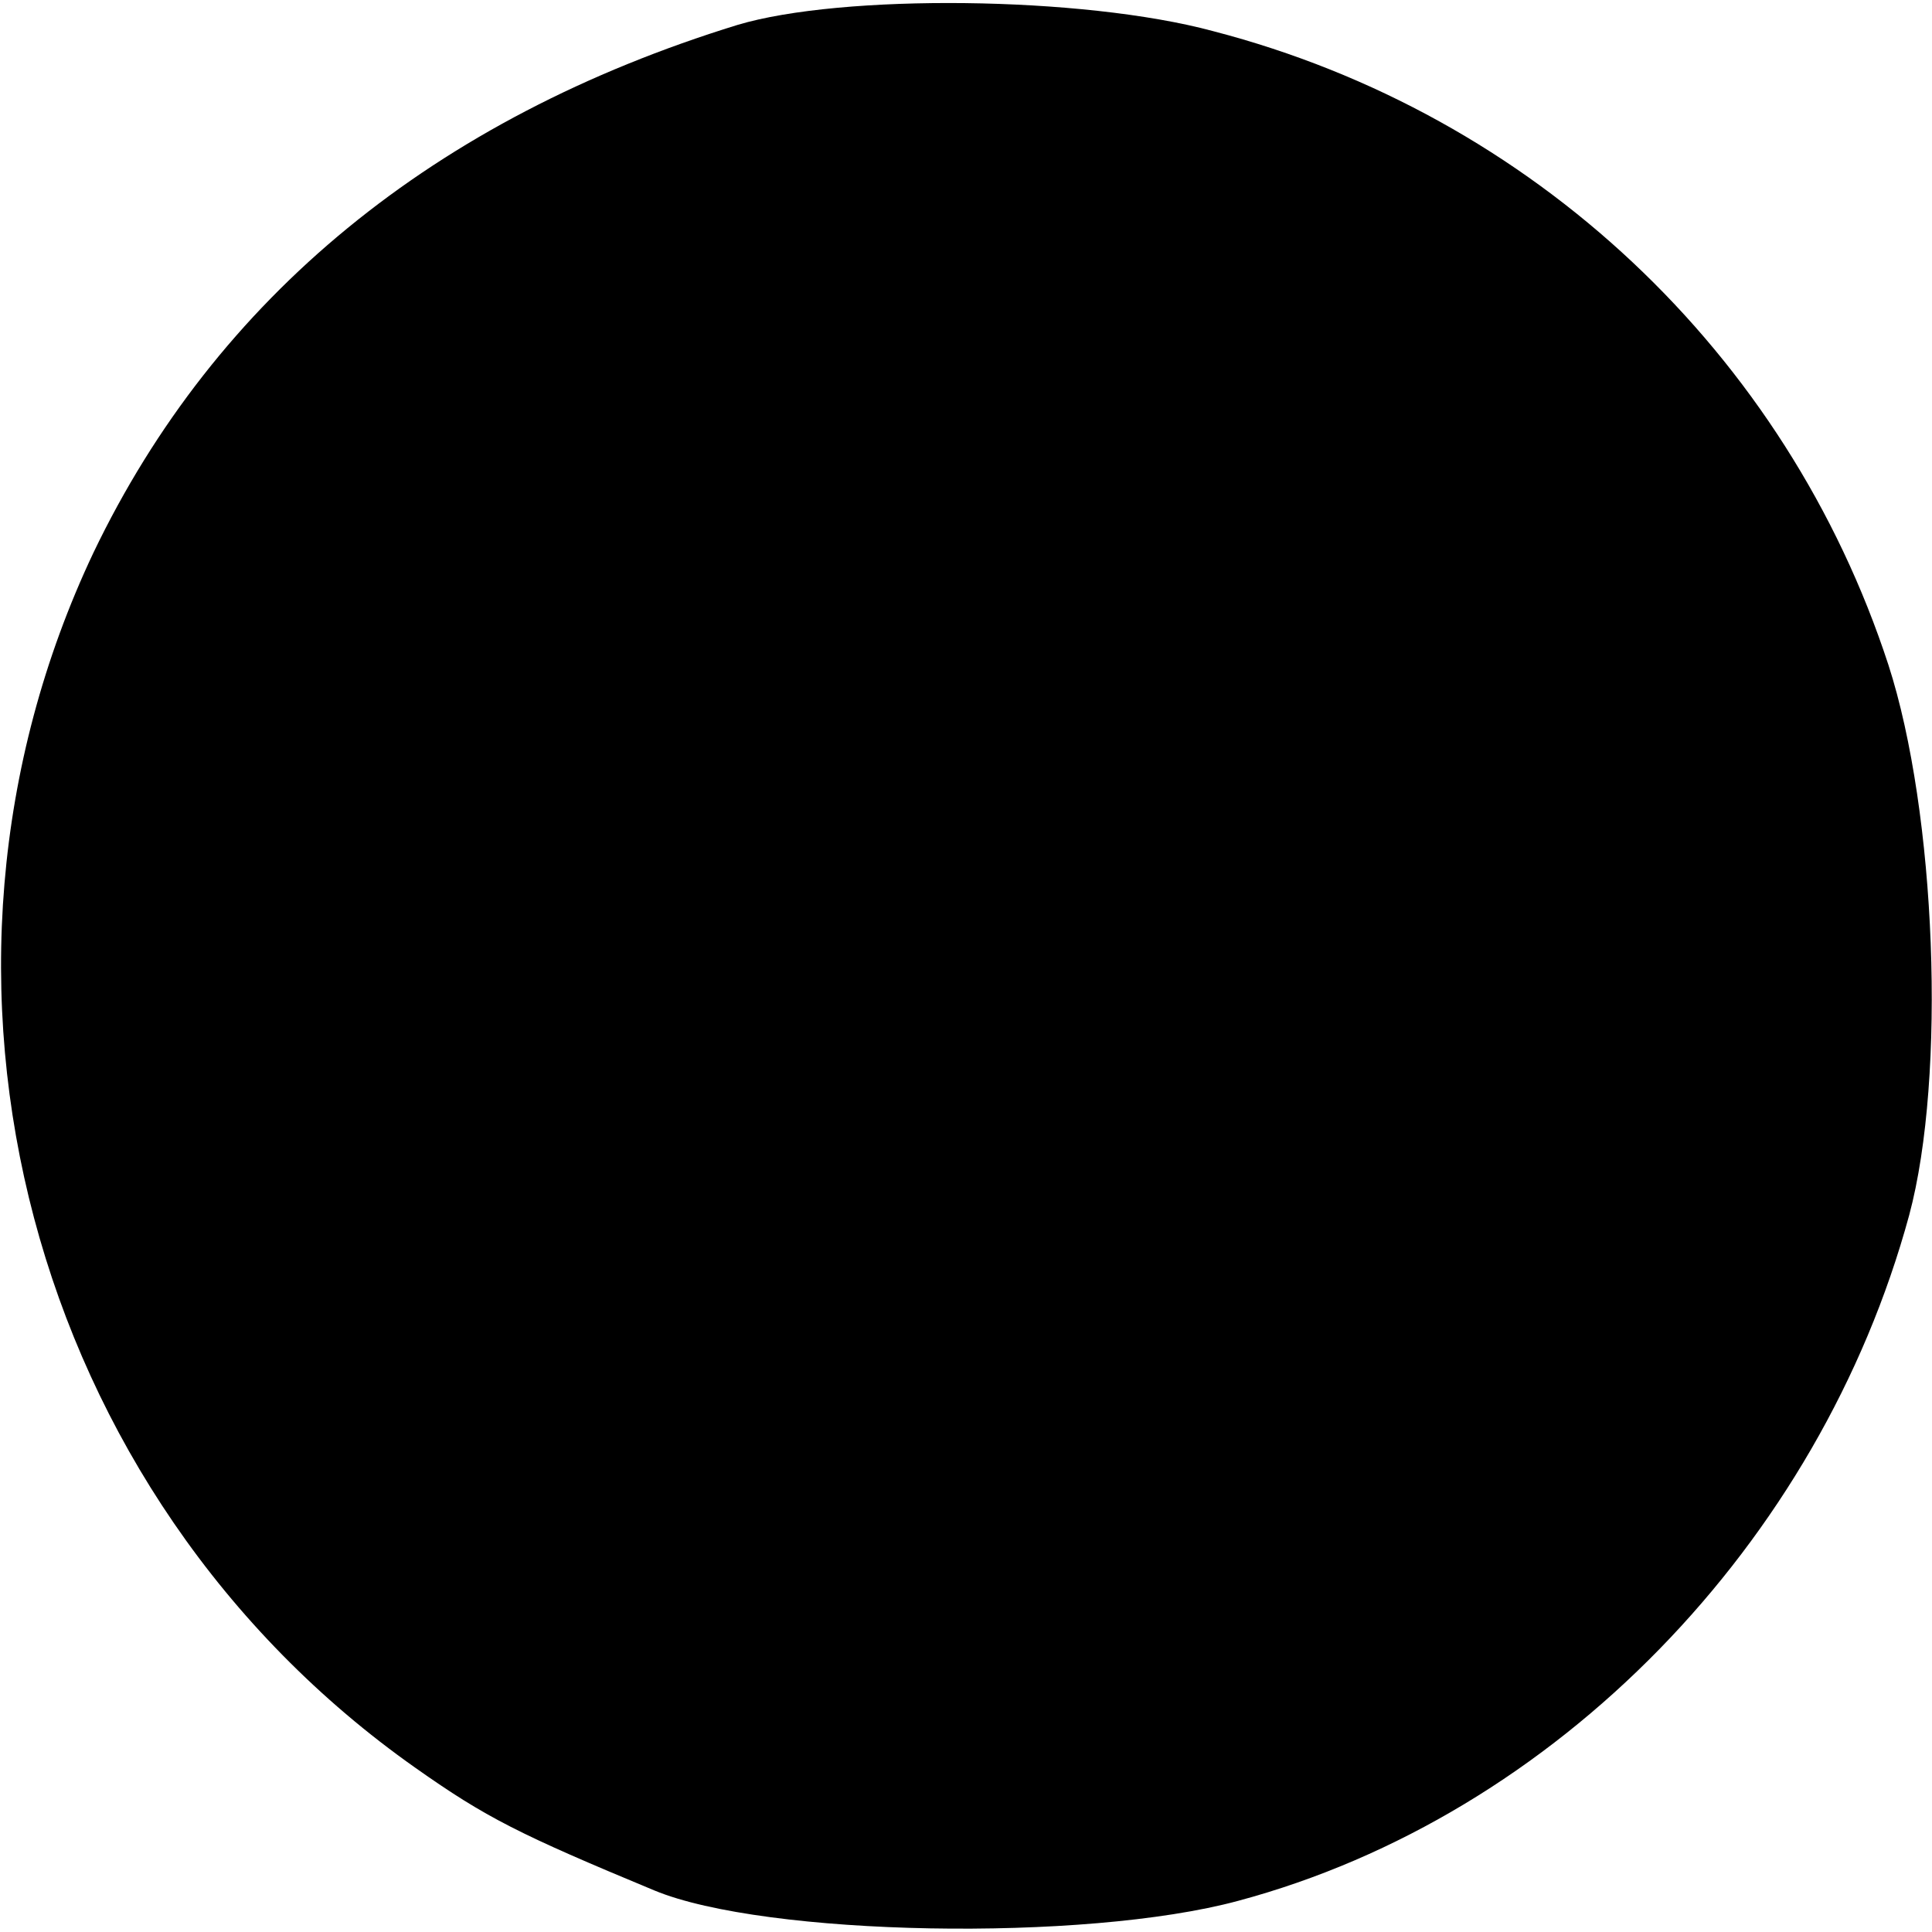 <?xml version="1.0" standalone="no"?>
<!DOCTYPE svg PUBLIC "-//W3C//DTD SVG 20010904//EN"
 "http://www.w3.org/TR/2001/REC-SVG-20010904/DTD/svg10.dtd">
<svg version="1.0" xmlns="http://www.w3.org/2000/svg"
 width="93pt" height="93pt" viewBox="0 0 93 93"
 preserveAspectRatio="xMidYMid meet">
<g transform="translate(0,93) scale(0.1,-0.1)"
fill="#000000" stroke="none">
<path d="M355 918 c-146 -45 -251 -131 -310 -254 -97 -205 -31 -454 155 -585
34 -24 50 -32 115 -59 53 -22 207 -25 281 -5 153 41 280 172 323 330 18 67 13
194 -10 265 -49 150 -171 265 -325 305 -63 17 -179 18 -229 3z"/>
</g>
</svg>
